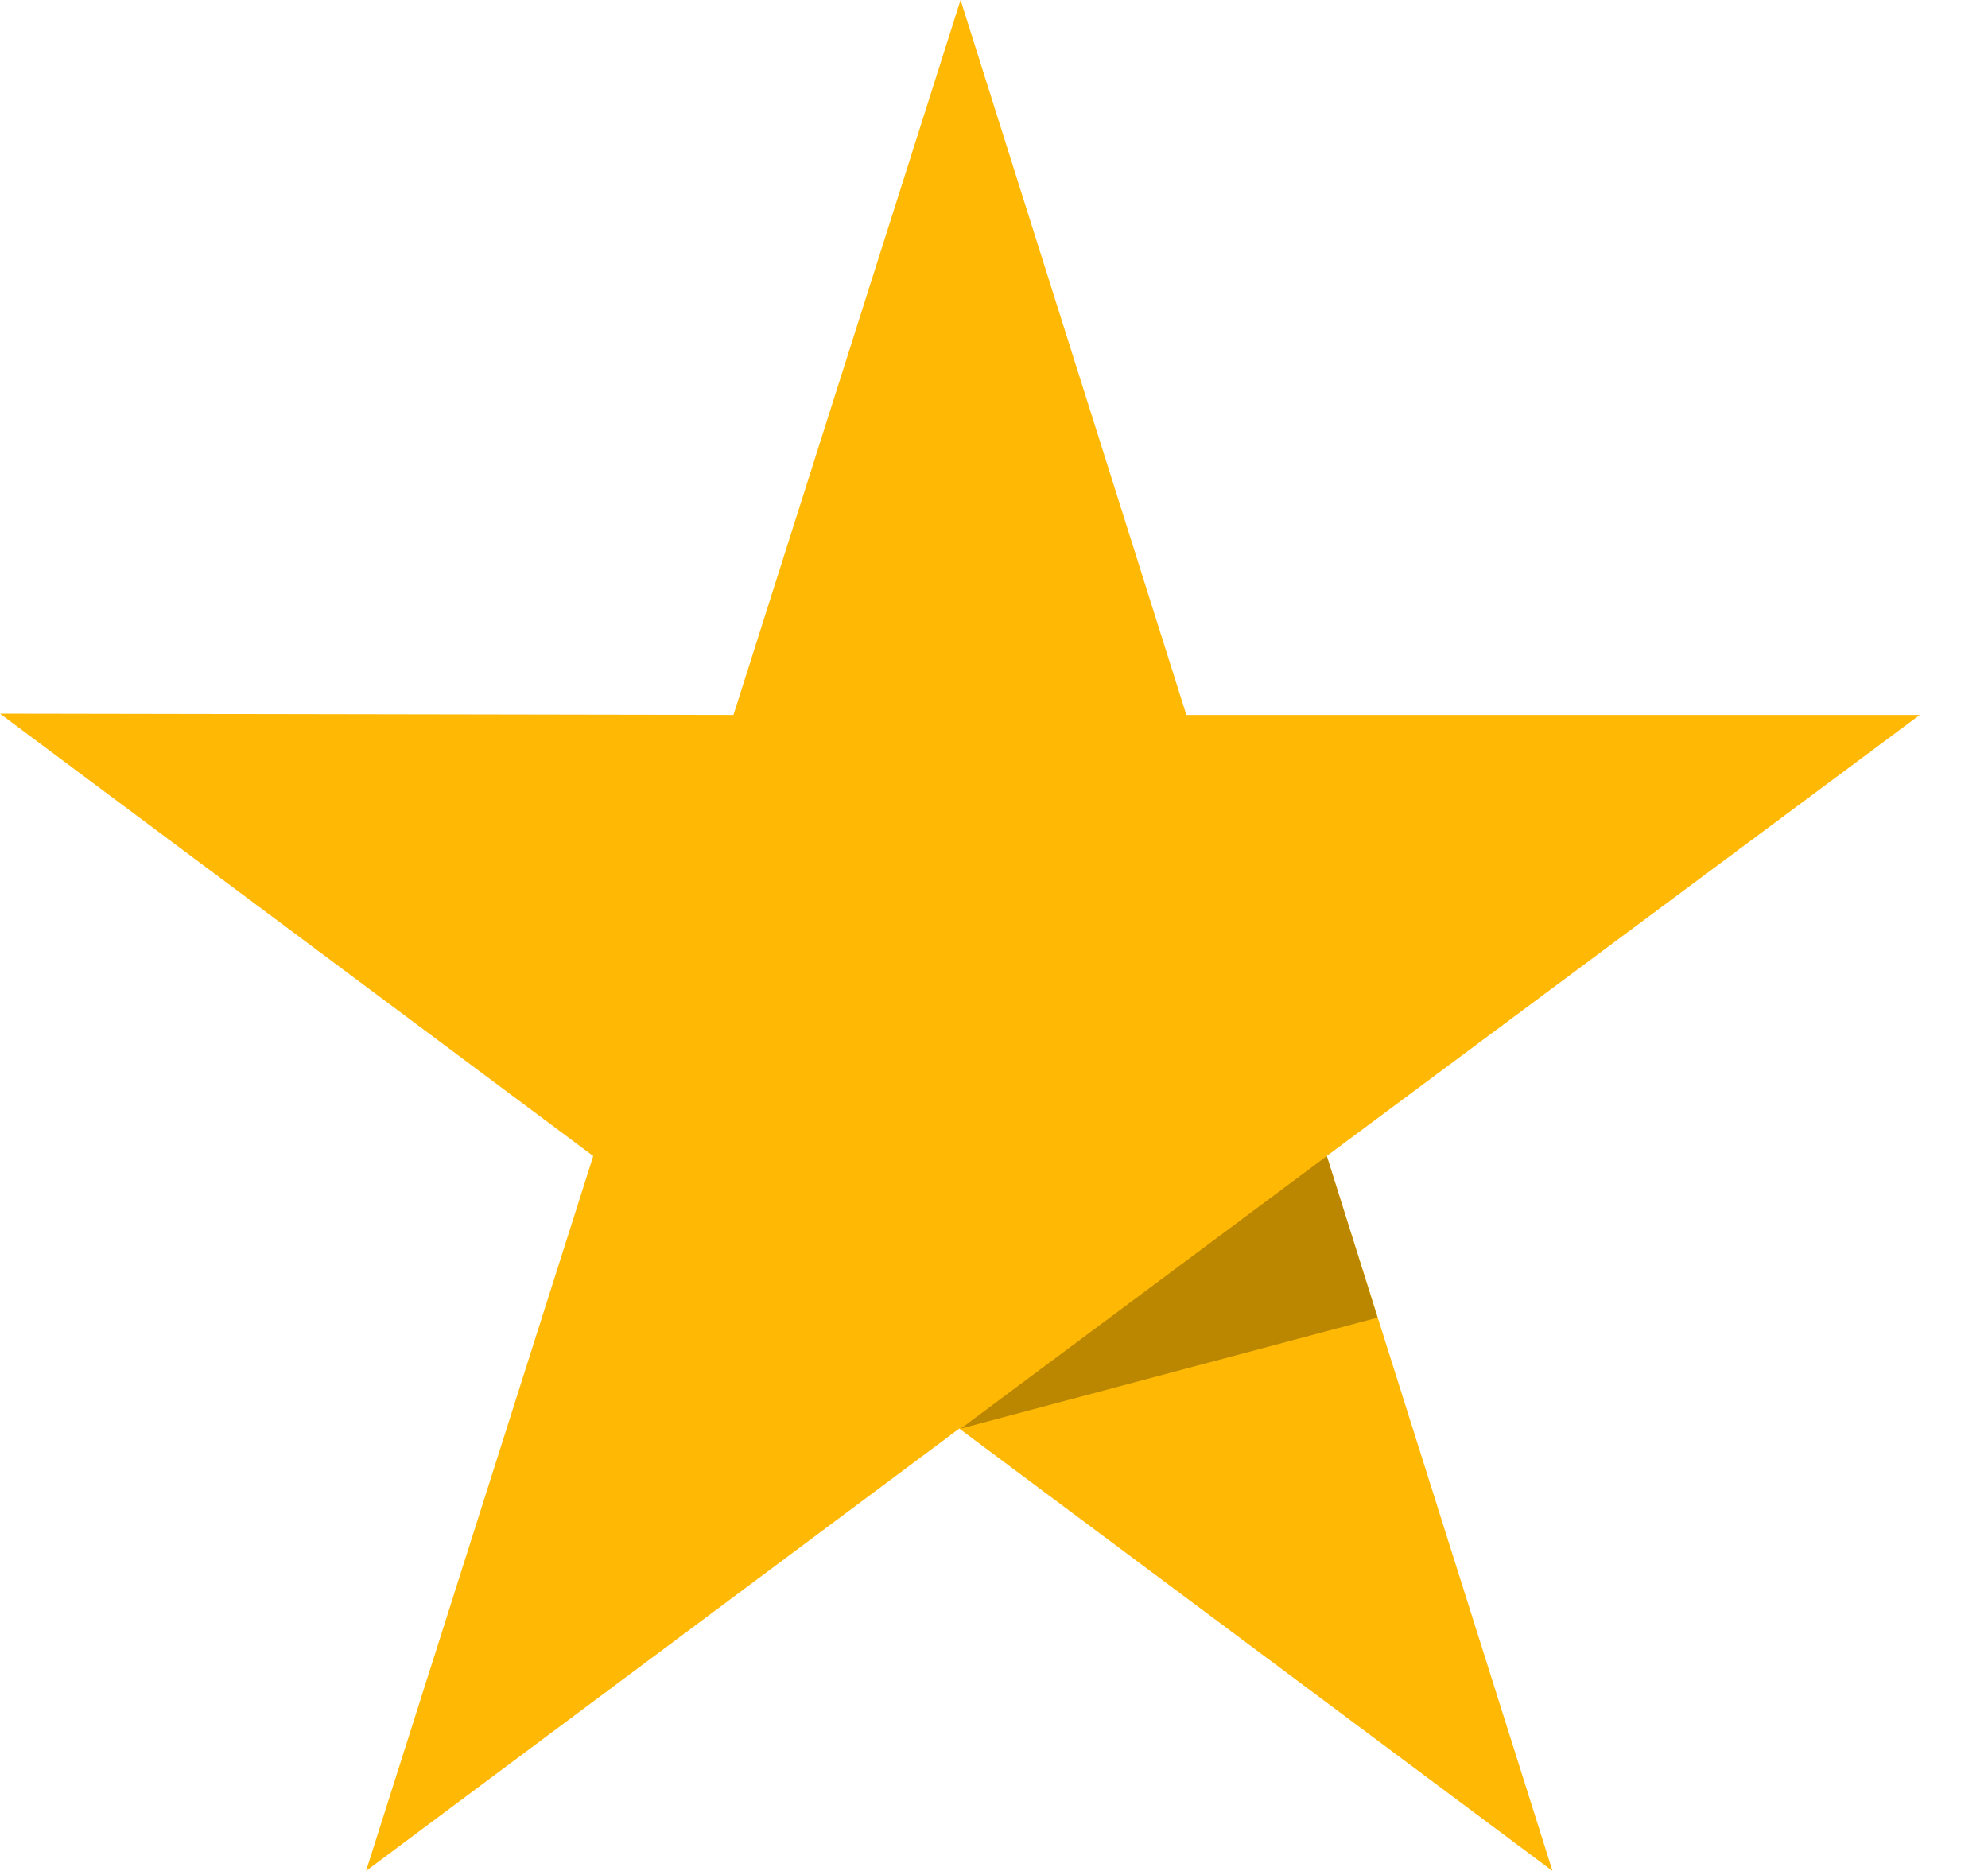 <svg width="17" height="16" viewBox="0 0 17 16" fill="none" xmlns="http://www.w3.org/2000/svg">
<path d="M16.417 6.114H10.145L8.214 0L6.272 6.114L0 6.103L5.073 9.886L3.13 16L8.203 12.217L13.276 16L11.345 9.886L16.417 6.114Z" fill="#FFB905"/>
<path d="M11.78 11.268L11.346 9.886L8.216 12.217L11.78 11.268Z" fill="#BB8700"/>
</svg>
